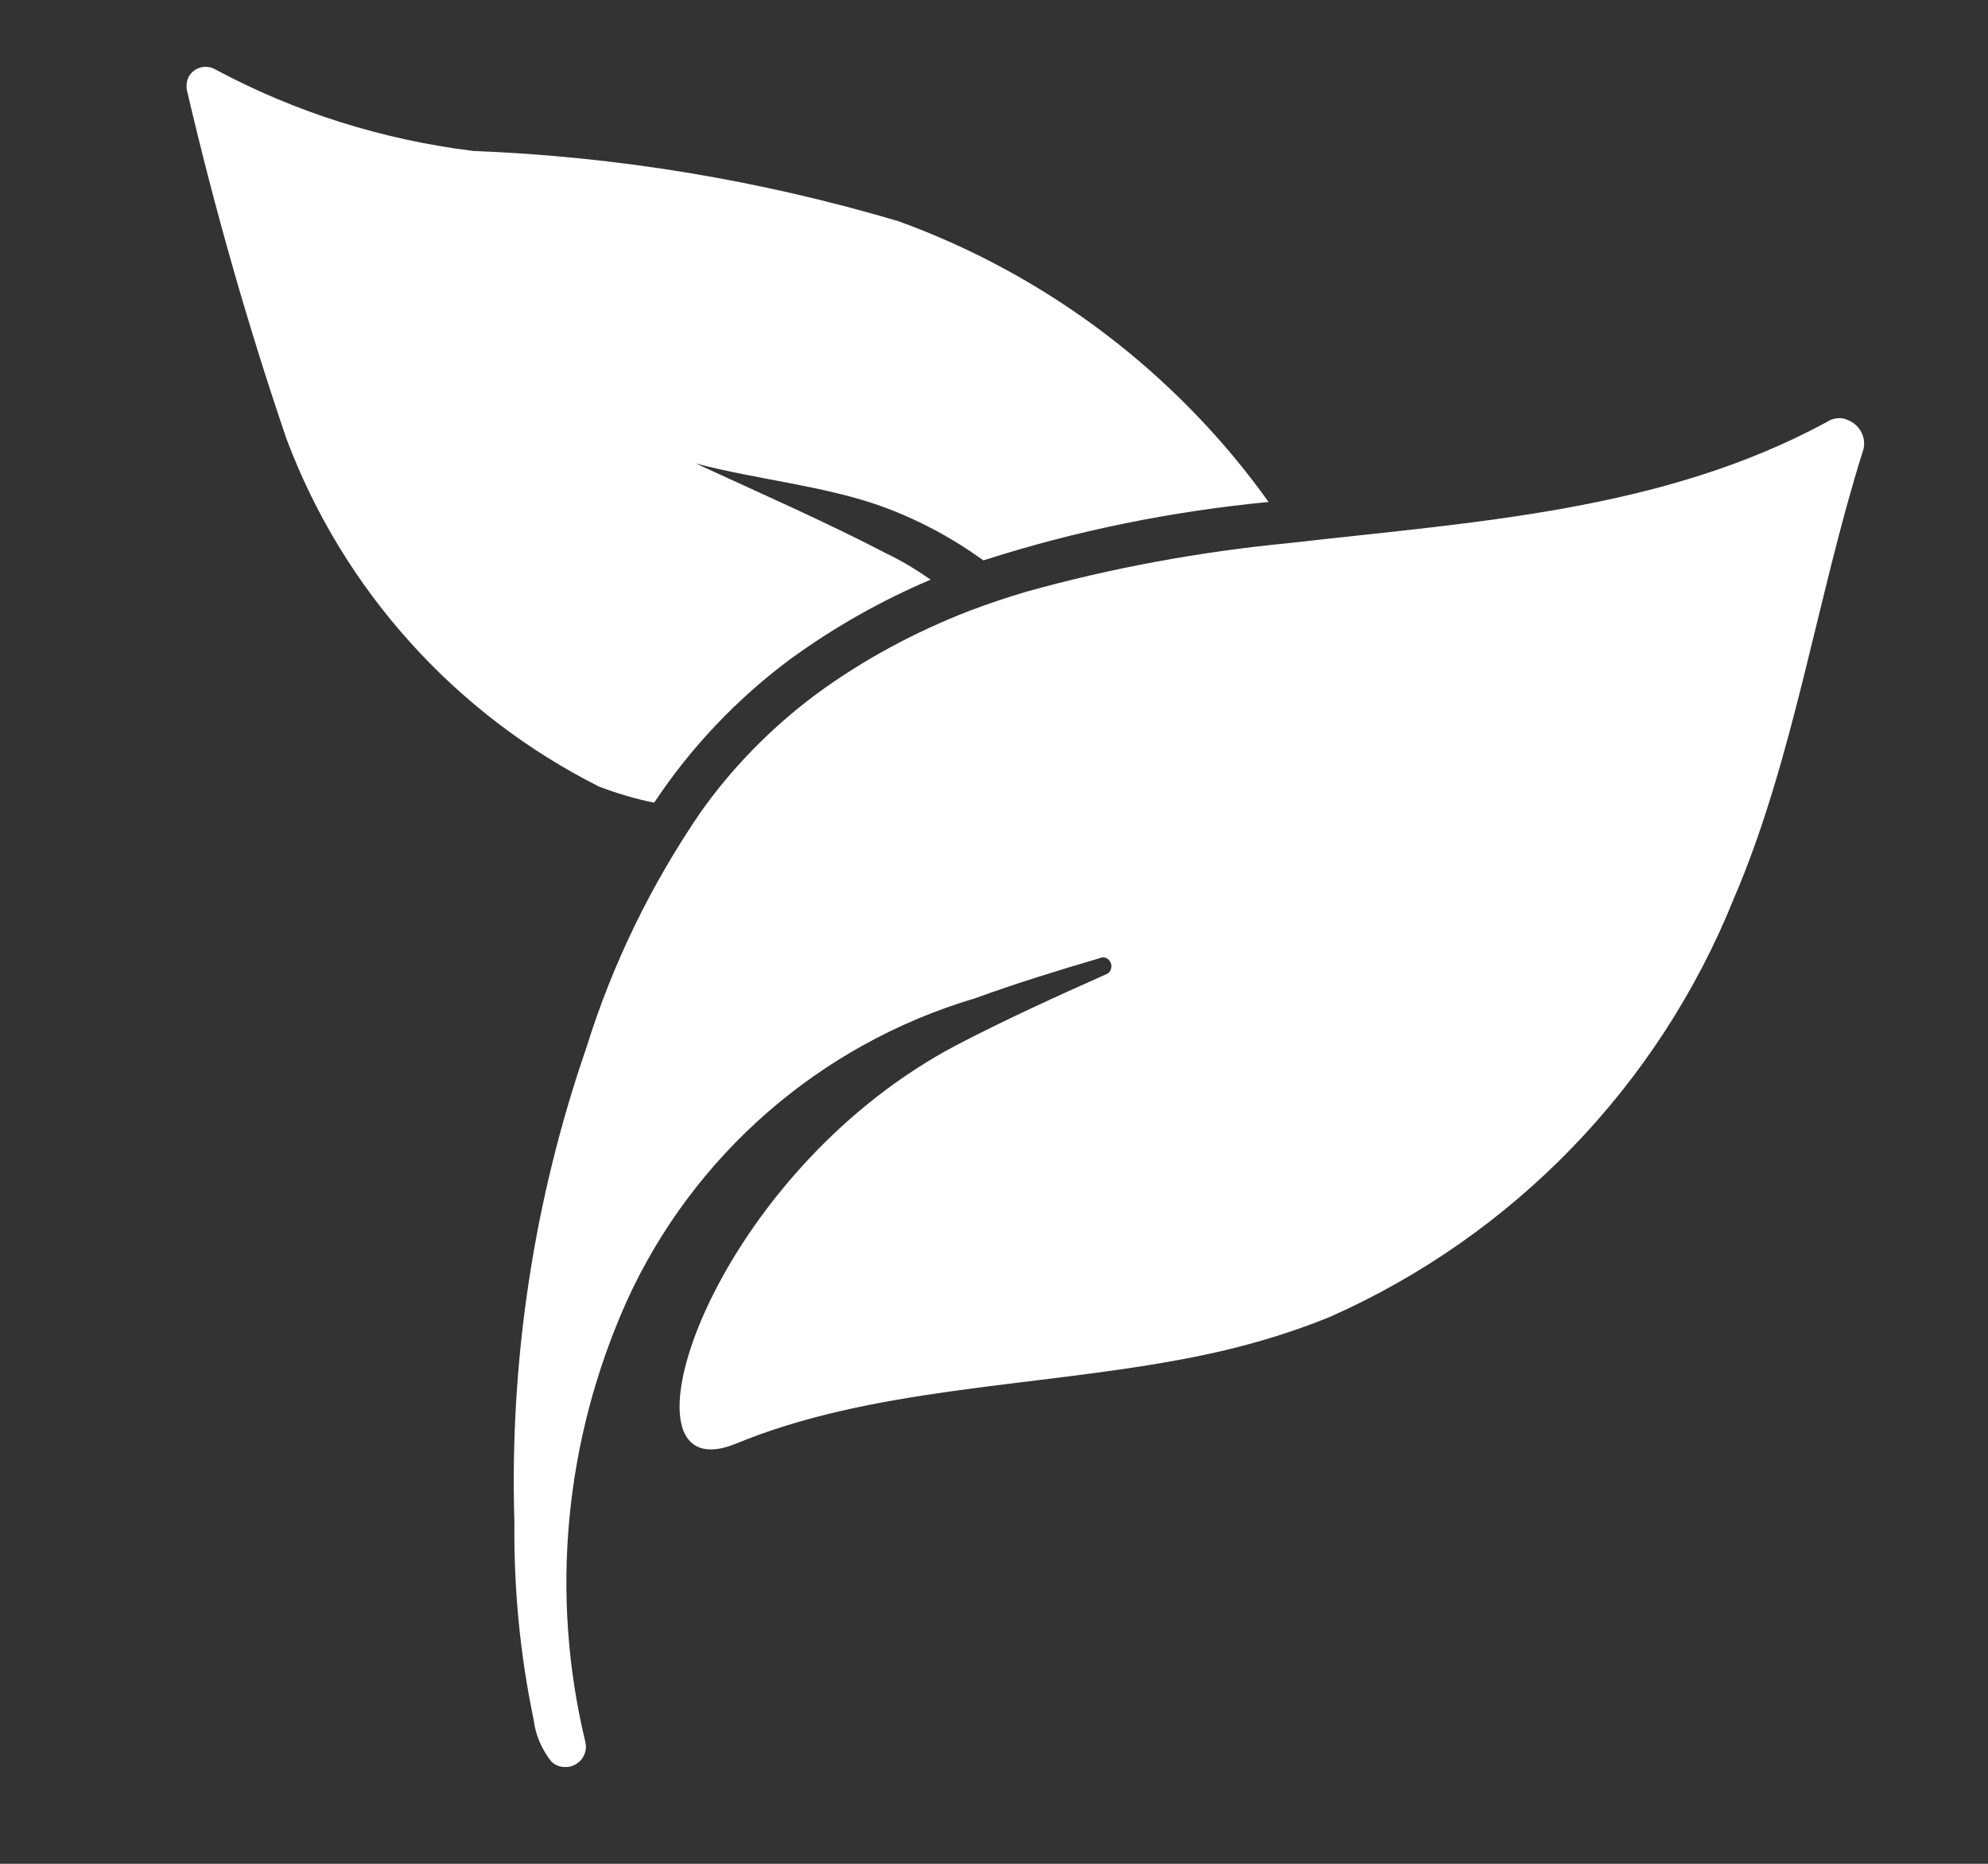 <svg version="1.2" baseProfile="tiny-ps" xmlns="http://www.w3.org/2000/svg" viewBox="0 0 32 30" width="32" height="30">
	<rect x="0" y="0" width="32" height="30" fill="#333333" stroke="none"/>
	<title>relax-svg</title>
	<style>
		tspan { white-space:pre }
		.shp0 { fill: #ffffff } 
	</style>
	<g id="Layer">
		<path id="Path_65" class="shp0" d="M4.61 7.06C5.52 9.49 7.32 11.49 9.64 12.66C9.93 12.77 10.23 12.86 10.53 12.92C11.12 12.03 11.86 11.25 12.72 10.61C13.42 10.1 14.18 9.67 14.98 9.33C14.75 9.17 14.52 9.03 14.27 8.91C13.29 8.4 12.24 7.94 11.2 7.46C12.18 7.72 13.29 7.82 14.22 8.16C14.79 8.37 15.33 8.66 15.83 9.02C17.32 8.54 18.86 8.23 20.42 8.08C18.94 6.01 16.86 4.43 14.46 3.56C12.23 2.9 9.94 2.52 7.62 2.43C6.16 2.25 4.76 1.81 3.47 1.12C3.32 1.03 3.13 1.08 3.04 1.23C3 1.31 2.99 1.41 3.02 1.5C3.46 3.38 3.99 5.24 4.61 7.06Z" />
		<path id="Path_66" class="shp0" d="M29.41 6.79C26.76 8.23 23.73 8.4 20.76 8.74C19.32 8.88 17.89 9.14 16.5 9.53C16.2 9.62 15.9 9.72 15.61 9.83C14.73 10.17 13.89 10.62 13.13 11.18C12.42 11.71 11.79 12.35 11.28 13.07C10.48 14.24 9.86 15.51 9.44 16.86C8.59 19.32 8.2 21.91 8.28 24.51C8.27 25.57 8.37 26.63 8.59 27.68C8.62 27.93 8.72 28.16 8.88 28.36C9.01 28.48 9.23 28.47 9.35 28.33C9.42 28.25 9.45 28.14 9.42 28.03C8.85 25.66 9.09 23.17 10.09 20.94C11.16 18.59 13.2 16.81 15.69 16.07C16.35 15.83 17.03 15.62 17.71 15.42C17.73 15.41 17.74 15.41 17.76 15.41C17.83 15.41 17.89 15.48 17.89 15.55C17.89 15.61 17.86 15.66 17.81 15.68C17 16.04 16.19 16.41 15.42 16.81C11.67 18.77 10.03 23.33 11.44 23.33C11.58 23.33 11.71 23.29 11.84 23.24C14.01 22.34 16.59 22.33 18.97 21.89C19.8 21.74 20.61 21.52 21.4 21.2C24.36 19.89 26.7 17.47 27.91 14.46C28.87 12.23 29.25 9.6 29.98 7.28C30.06 7.07 29.95 6.84 29.74 6.76C29.7 6.74 29.65 6.73 29.61 6.73C29.54 6.73 29.47 6.75 29.41 6.79L29.41 6.79Z" />
	</g>
</svg>